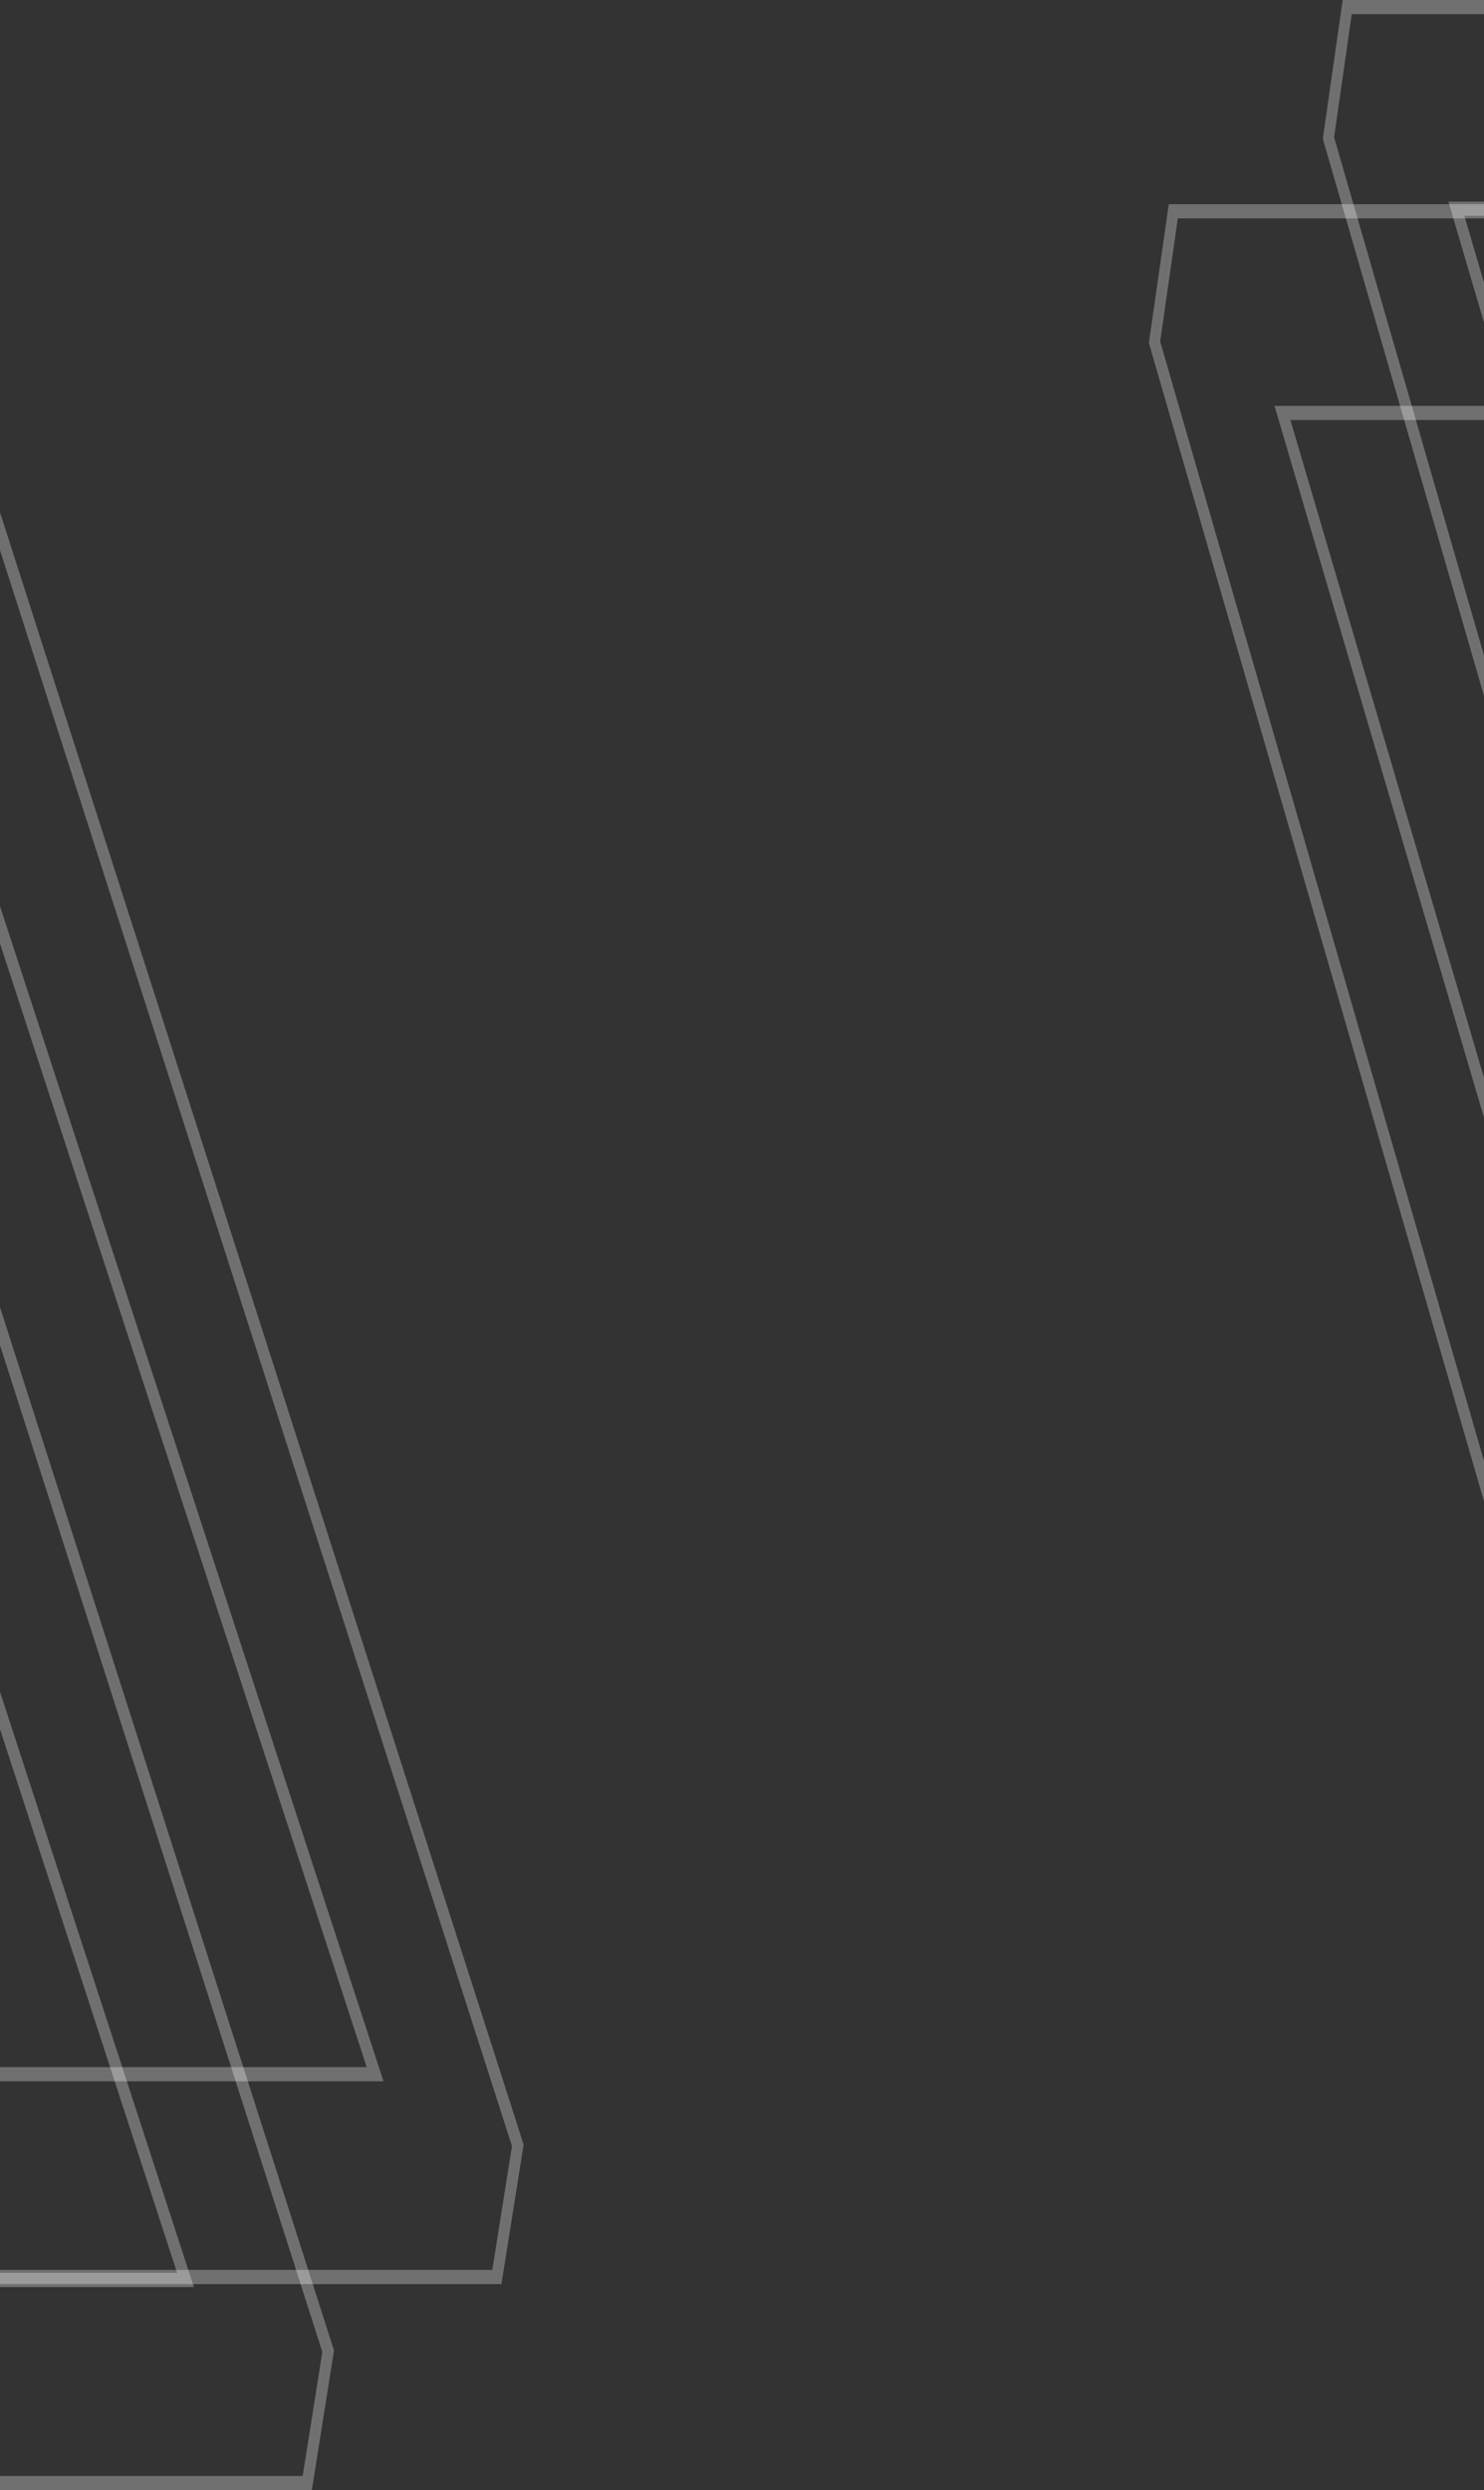 <svg width="360" height="604" viewBox="0 0 360 604" fill="none" xmlns="http://www.w3.org/2000/svg">
<rect x="0" y="0" width="360" height="604" fill="#333333" stroke="none"/>
<path fill-rule="evenodd" clip-rule="evenodd" d="M310.518 99.437H428.366L425.198 51.97H284.857L280.422 82.896L415.061 548.22H442.622L310.518 99.437ZM311.703 100.876H429.103L425.743 50.532H284.397L279.726 83.108L414.719 549.658H443.807L311.703 100.876Z" fill="white" fill-opacity="0.3"/>
<path d="M310.038 99.579L309.85 98.937H310.518H427.832L424.73 52.47H285.291L280.932 82.86L415.436 547.72H441.954L310.038 99.579ZM429.103 101.376H312.372L444.287 549.517L444.476 550.158H443.807H414.719H414.343L414.238 549.797L279.245 83.247L279.215 83.143L279.231 83.037L283.902 50.461L283.964 50.032H284.397H425.743H426.211L426.242 50.498L429.602 100.843L429.637 101.376H429.103Z" stroke="white" stroke-opacity="0.3"/>
<path fill-rule="evenodd" clip-rule="evenodd" d="M352.711 49.906H470.559L467.391 2.438H327.05L322.615 33.364L457.253 498.688H484.815L352.711 49.906ZM353.896 51.344H471.296L467.936 1H326.59L321.918 33.576L456.911 500.127H486L353.896 51.344Z" fill="white" fill-opacity="0.3"/>
<path d="M352.231 50.047L352.042 49.406H352.711H470.024L466.923 2.938H327.483L323.125 33.329L457.629 498.188H484.146L352.231 50.047ZM471.296 51.844H354.564L486.48 499.985L486.668 500.627H486H456.911H456.536L456.431 500.266L321.438 33.715L321.408 33.612L321.423 33.505L326.095 0.929L326.157 0.5H326.59H467.936H468.403L468.434 0.967L471.794 51.311L471.83 51.844H471.296Z" stroke="white" stroke-opacity="0.3"/>
<path fill-rule="evenodd" clip-rule="evenodd" d="M91.657 503.813L-39.778 503.813L-36.245 551.553L120.276 551.553L125.223 520.45L-24.939 52.447L-55.678 52.447L91.657 503.813ZM90.335 502.366L-40.6 502.366L-36.853 553L120.79 553L126 520.236L-24.558 51L-57 51L90.335 502.366Z" fill="white" fill-opacity="0.3"/>
<path d="M92.133 503.657L92.347 504.313L91.657 504.313L-39.24 504.313L-35.781 551.053L119.85 551.053L124.71 520.489L-25.304 52.947L-54.989 52.947L92.133 503.657ZM-40.6 501.866L89.646 501.866L-57.475 51.155L-57.689 50.5L-57 50.5L-24.558 50.5L-24.193 50.5L-24.081 50.847L126.476 520.084L126.513 520.197L126.494 520.315L121.283 553.079L121.216 553.5L120.79 553.5L-36.853 553.5L-37.317 553.5L-37.351 553.037L-41.099 502.403L-41.139 501.866L-40.6 501.866Z" stroke="white" stroke-opacity="0.3"/>
<path fill-rule="evenodd" clip-rule="evenodd" d="M45.657 553.715L-85.778 553.715L-82.245 601.55L74.276 601.55L79.223 570.385L-70.939 101.45L-101.678 101.45L45.657 553.715ZM44.335 552.265L-86.6 552.265L-82.853 603L74.79 603L80 570.171L-70.558 100L-103 100L44.335 552.265Z" fill="white" fill-opacity="0.3"/>
<path d="M46.133 553.56L46.346 554.215L45.657 554.215L-85.24 554.215L-81.781 601.05L73.85 601.05L78.71 570.424L-71.304 101.95L-100.989 101.95L46.133 553.56ZM-86.6 551.765L43.647 551.765L-103.475 100.155L-103.689 99.5L-103 99.5L-70.558 99.5L-70.193 99.5L-70.081 99.847L80.476 570.019L80.513 570.132L80.494 570.249L75.283 603.078L75.216 603.5L74.79 603.5L-82.853 603.5L-83.317 603.5L-83.351 603.037L-87.099 552.302L-87.138 551.765L-86.6 551.765Z" stroke="white" stroke-opacity="0.3"/>
</svg>
